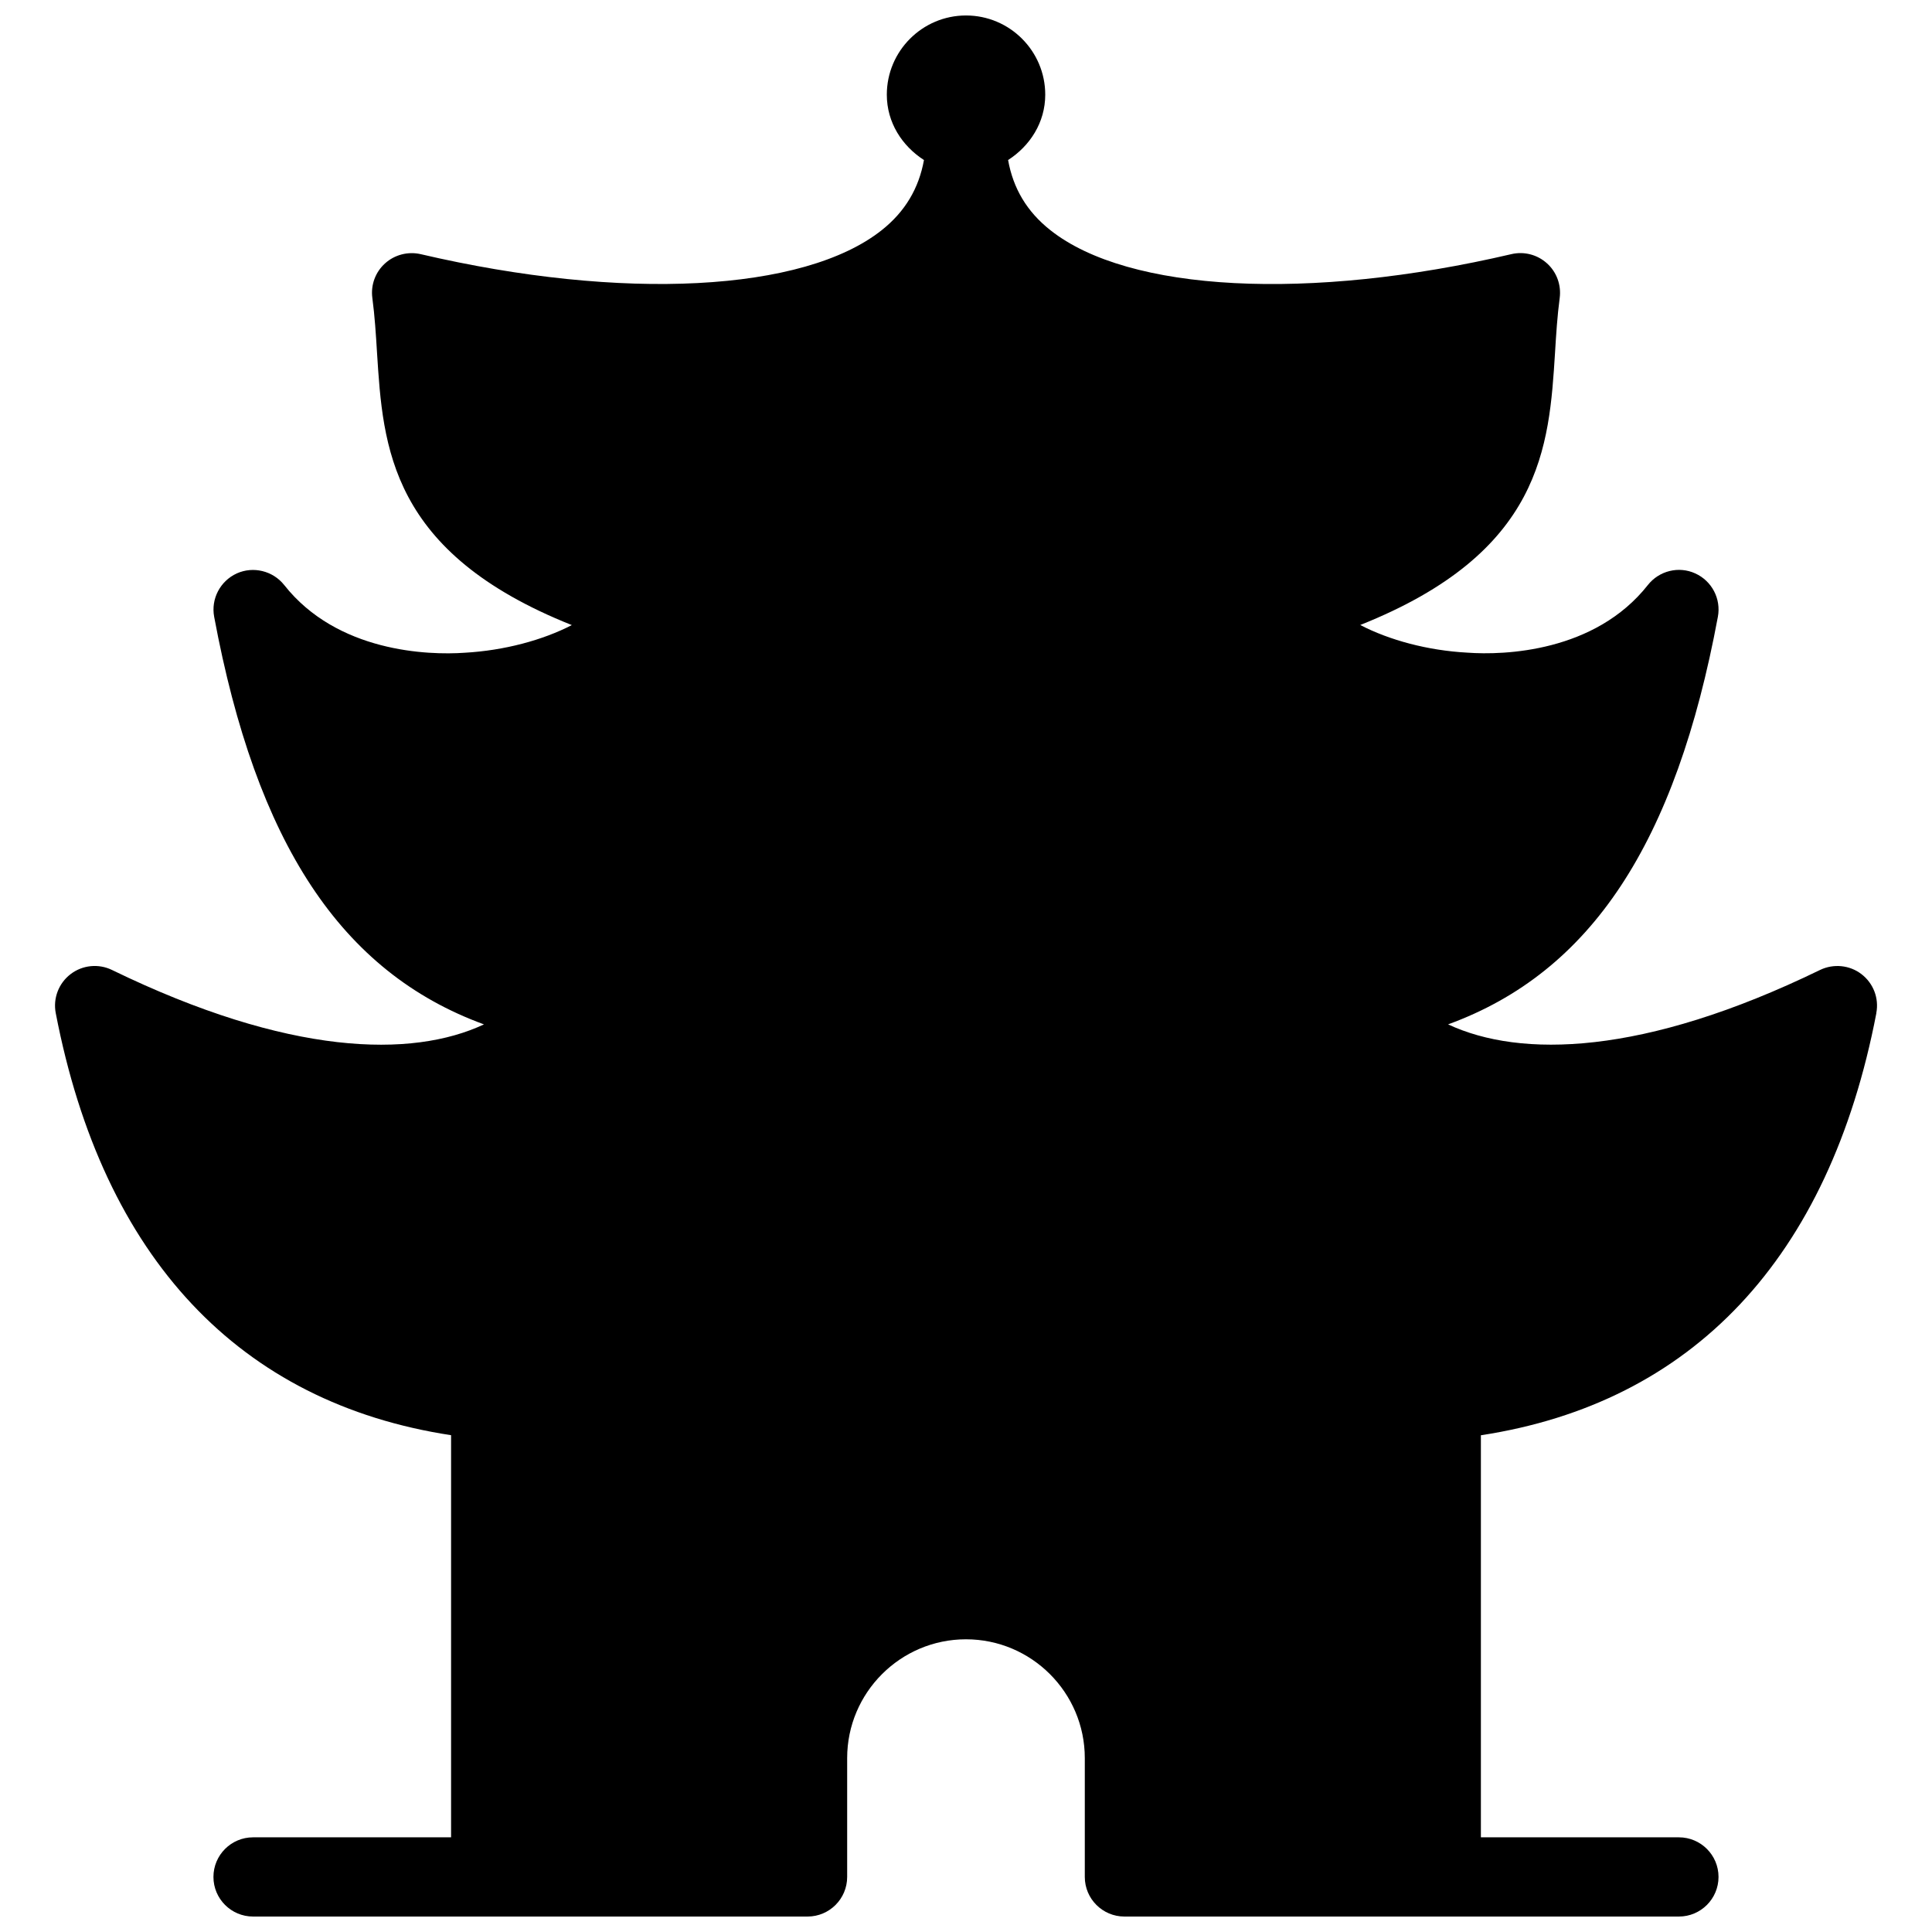 <?xml version="1.0" encoding="UTF-8"?>
<!-- Uploaded to: SVG Repo, www.svgrepo.com, Generator: SVG Repo Mixer Tools -->
<svg width="800px" height="800px" version="1.1" viewBox="144 144 512 512" xmlns="http://www.w3.org/2000/svg">
 <defs>
  <clipPath id="a">
   <path d="m158 148.09h484v503.81h-484z"/>
  </clipPath>
 </defs>
 <g clip-path="url(#a)">
  <path d="m641.24 412.47c0.754-3.926-0.777-7.894-3.926-10.309-3.129-2.414-7.41-2.832-10.98-1.113-46.875 22.797-79.434 23.363-98.578 14.422 37.934-13.832 60.352-48.094 71.5-108.02 0.883-4.766-1.594-9.488-5.984-11.484-4.383-2.016-9.59-0.711-12.57 3.066-14.023 17.801-38.078 18.641-47.84 17.926-10.496-0.566-20.676-3.316-28.383-7.328 48.281-19.23 50.047-47.211 51.621-72.172 0.293-4.766 0.586-9.613 1.238-14.504 0.441-3.422-0.797-6.844-3.359-9.152-2.562-2.332-6.109-3.234-9.426-2.457-53.594 12.531-101.54 10.055-122.21-6.359-6.191-4.891-9.844-11.043-11.188-18.578 5.769-3.715 9.844-9.926 9.844-17.316 0-11.586-9.426-20.992-20.992-20.992s-20.992 9.406-20.992 20.992c0 7.391 4.051 13.582 9.844 17.32-1.363 7.516-4.996 13.664-11.188 18.578-20.656 16.395-68.645 18.871-122.21 6.359-3.32-0.758-6.887 0.145-9.426 2.457-2.562 2.309-3.824 5.731-3.359 9.172 0.648 4.871 0.945 9.738 1.238 14.504 1.574 24.961 3.359 52.941 51.621 72.172-7.703 3.988-17.887 6.738-28.383 7.328-9.68 0.691-33.797-0.129-47.84-17.949-3.004-3.777-8.211-5.039-12.578-3.066-4.387 2.016-6.863 6.738-5.981 11.484 11.168 59.91 33.566 94.172 71.5 108.02-19.102 8.965-51.684 8.375-98.578-14.422-3.547-1.723-7.809-1.324-10.98 1.113-3.148 2.414-4.68 6.402-3.926 10.309 12.531 65.074 48.828 103.32 104.77 111.87v106.57h-52.48c-5.793 0-10.496 4.703-10.496 10.496s4.703 10.496 10.496 10.496h146.95c5.793 0 10.496-4.703 10.496-10.496v-31.488c0-17.359 14.129-31.488 31.488-31.488 17.359 0 31.488 14.129 31.488 31.488v31.488c0 5.793 4.703 10.496 10.496 10.496h146.95c5.793 0 10.496-4.703 10.496-10.496s-4.703-10.496-10.496-10.496h-52.48v-106.55c55.984-8.566 92.301-46.793 104.81-111.89z"/>
 </g>
</svg>